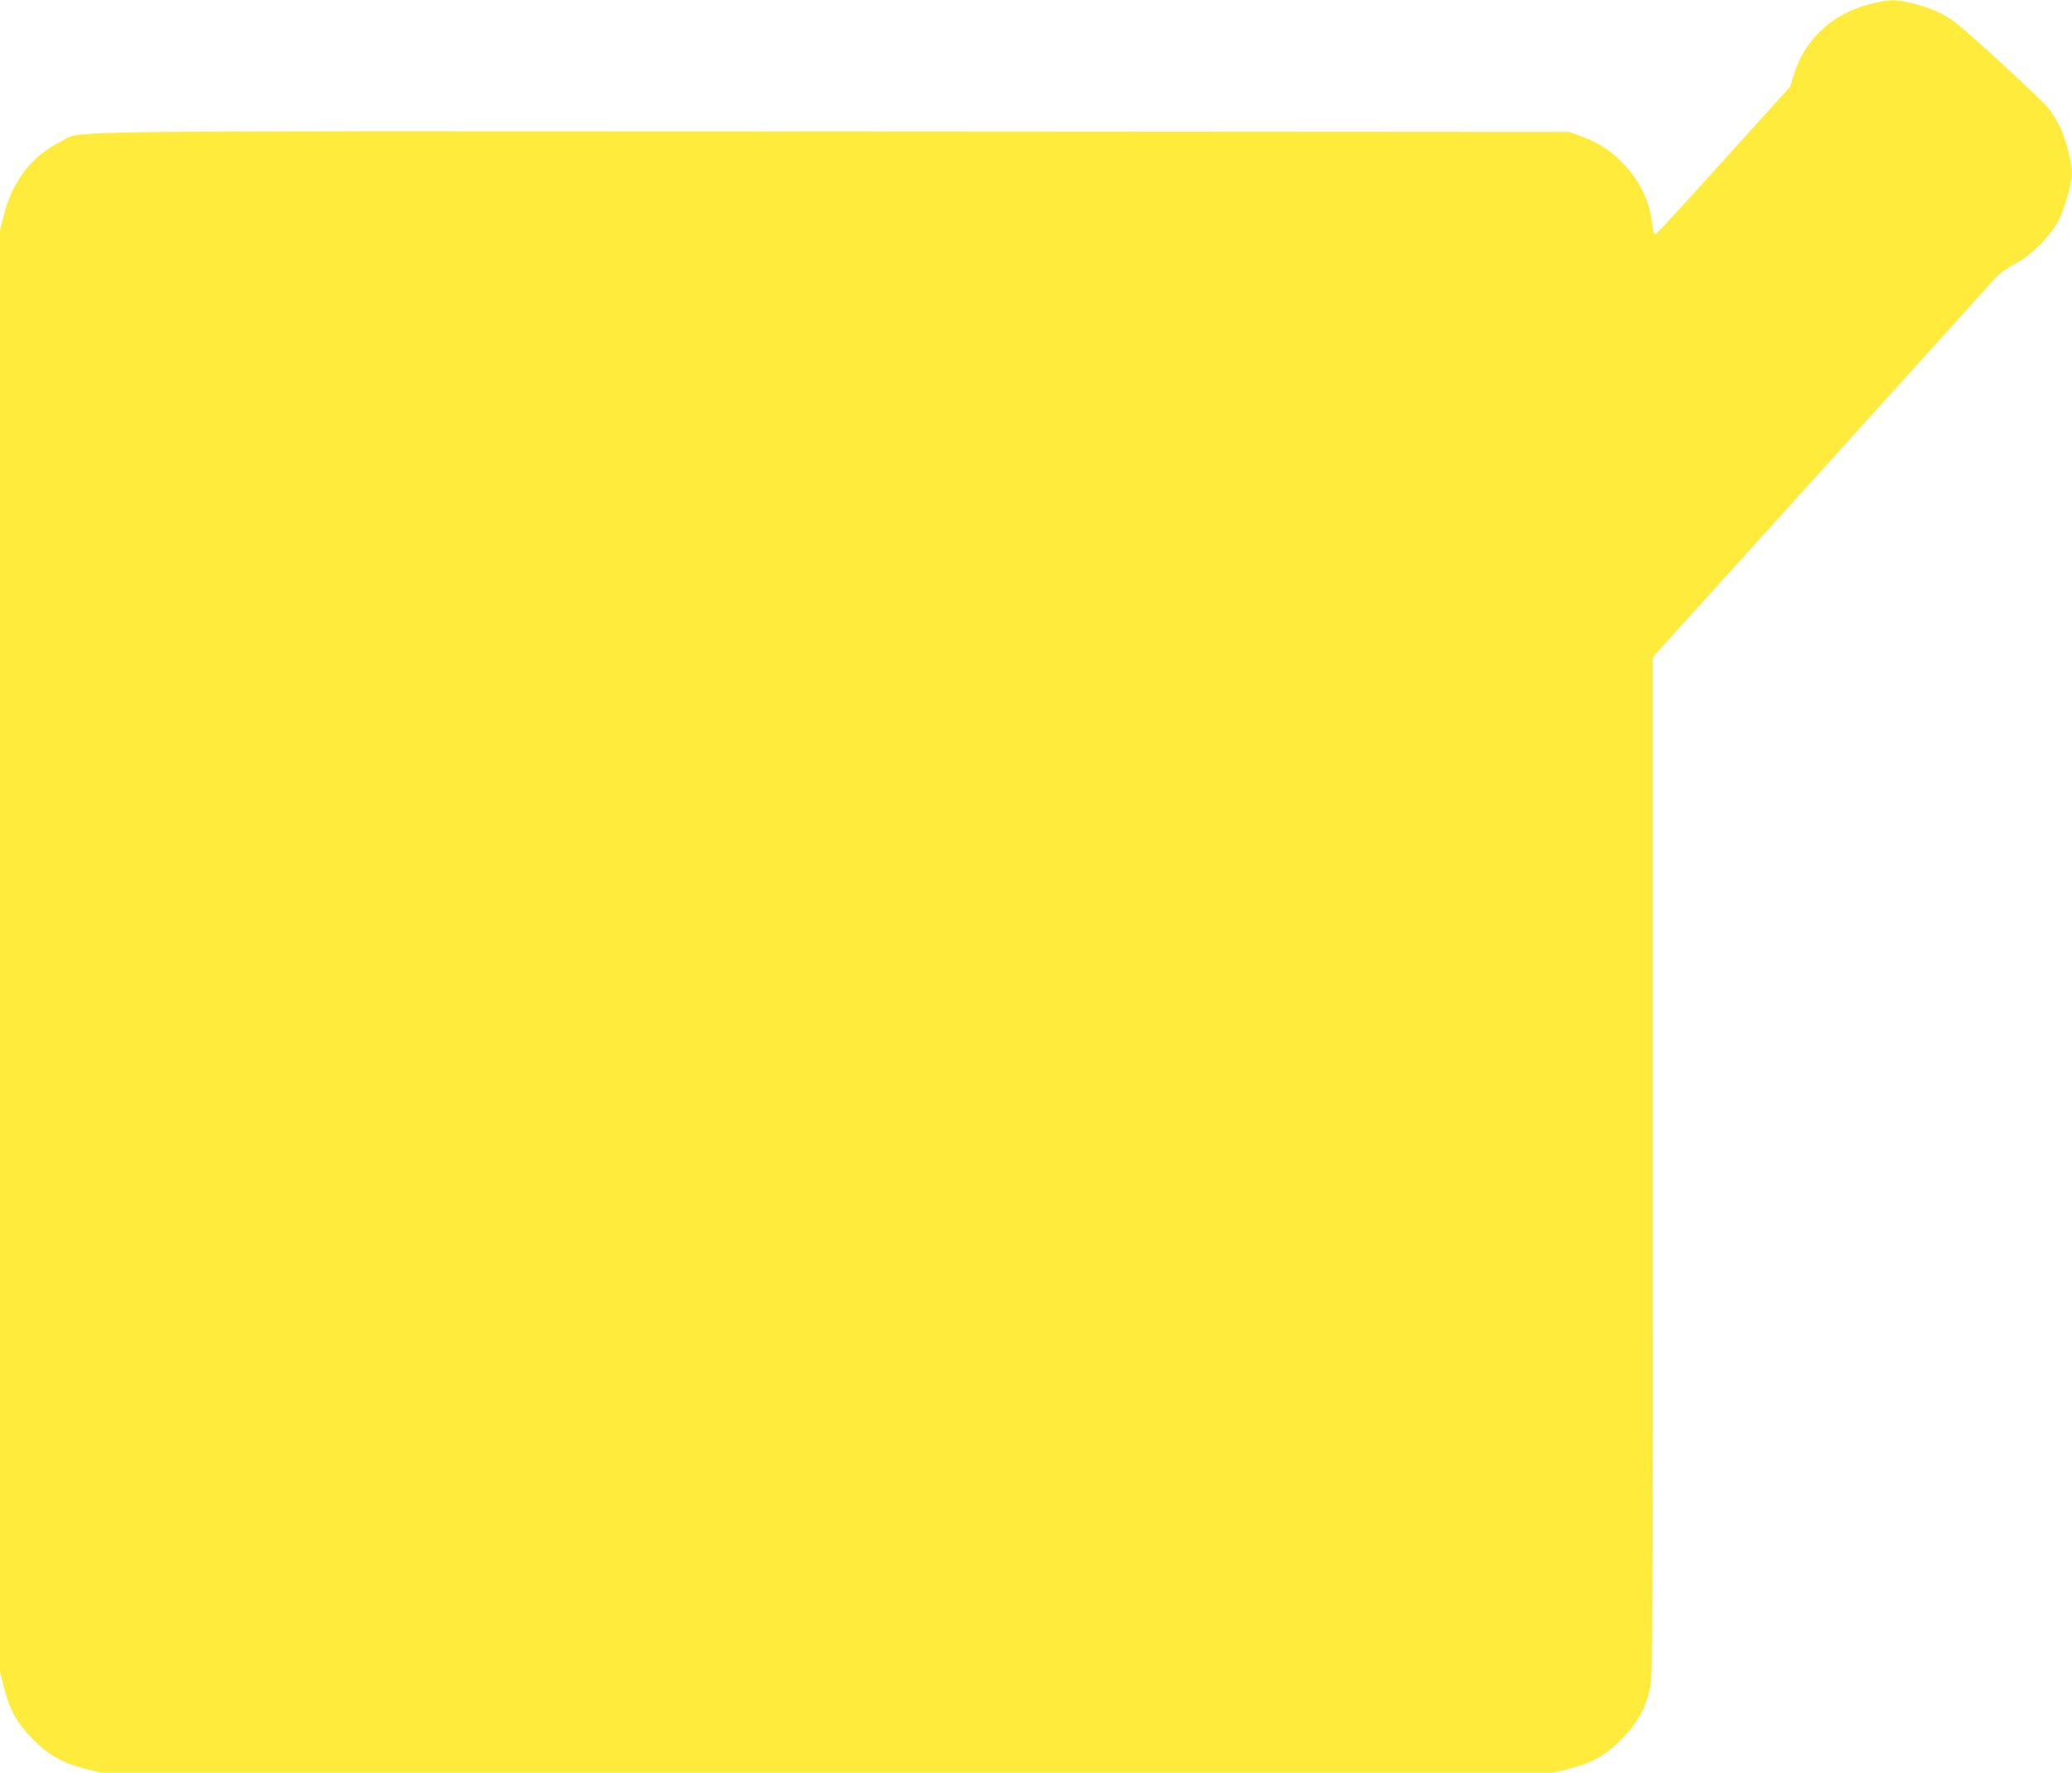 <?xml version="1.0" standalone="no"?>
<!DOCTYPE svg PUBLIC "-//W3C//DTD SVG 20010904//EN"
 "http://www.w3.org/TR/2001/REC-SVG-20010904/DTD/svg10.dtd">
<svg version="1.0" xmlns="http://www.w3.org/2000/svg"
 width="1280pt" height="1095pt" viewBox="0 0 1280 1095"
 preserveAspectRatio="xMidYMid meet">
<g transform="translate(0,1095) scale(0.1,-0.1)"
fill="#ffeb3b" stroke="none">
<path d="M11553 10925 c-230 -58 -402 -216 -468 -428 l-26 -82 -370 -410
c-448 -495 -459 -506 -468 -500 -5 2 -11 32 -15 66 -16 141 -81 272 -187 378
-76 76 -147 121 -251 159 l-73 27 -4553 3 c-5039 2 -4623 8 -4767 -63 -179
-89 -299 -244 -351 -454 l-24 -96 0 -4450 0 -4450 24 -97 c35 -139 84 -226
181 -323 97 -97 184 -146 323 -181 l97 -24 4485 0 4485 0 97 24 c140 35 226
83 323 181 93 92 145 181 175 301 20 76 20 125 20 3231 l0 3153 138 153 c75
83 542 600 1037 1147 495 548 918 1016 940 1041 25 28 68 60 115 84 108 56
235 184 283 285 37 80 77 225 77 284 0 56 -37 200 -70 273 -17 37 -49 91 -72
121 -40 52 -485 462 -580 534 -68 52 -144 87 -250 114 -114 29 -157 29 -275
-1z"/>
</g>
</svg>
